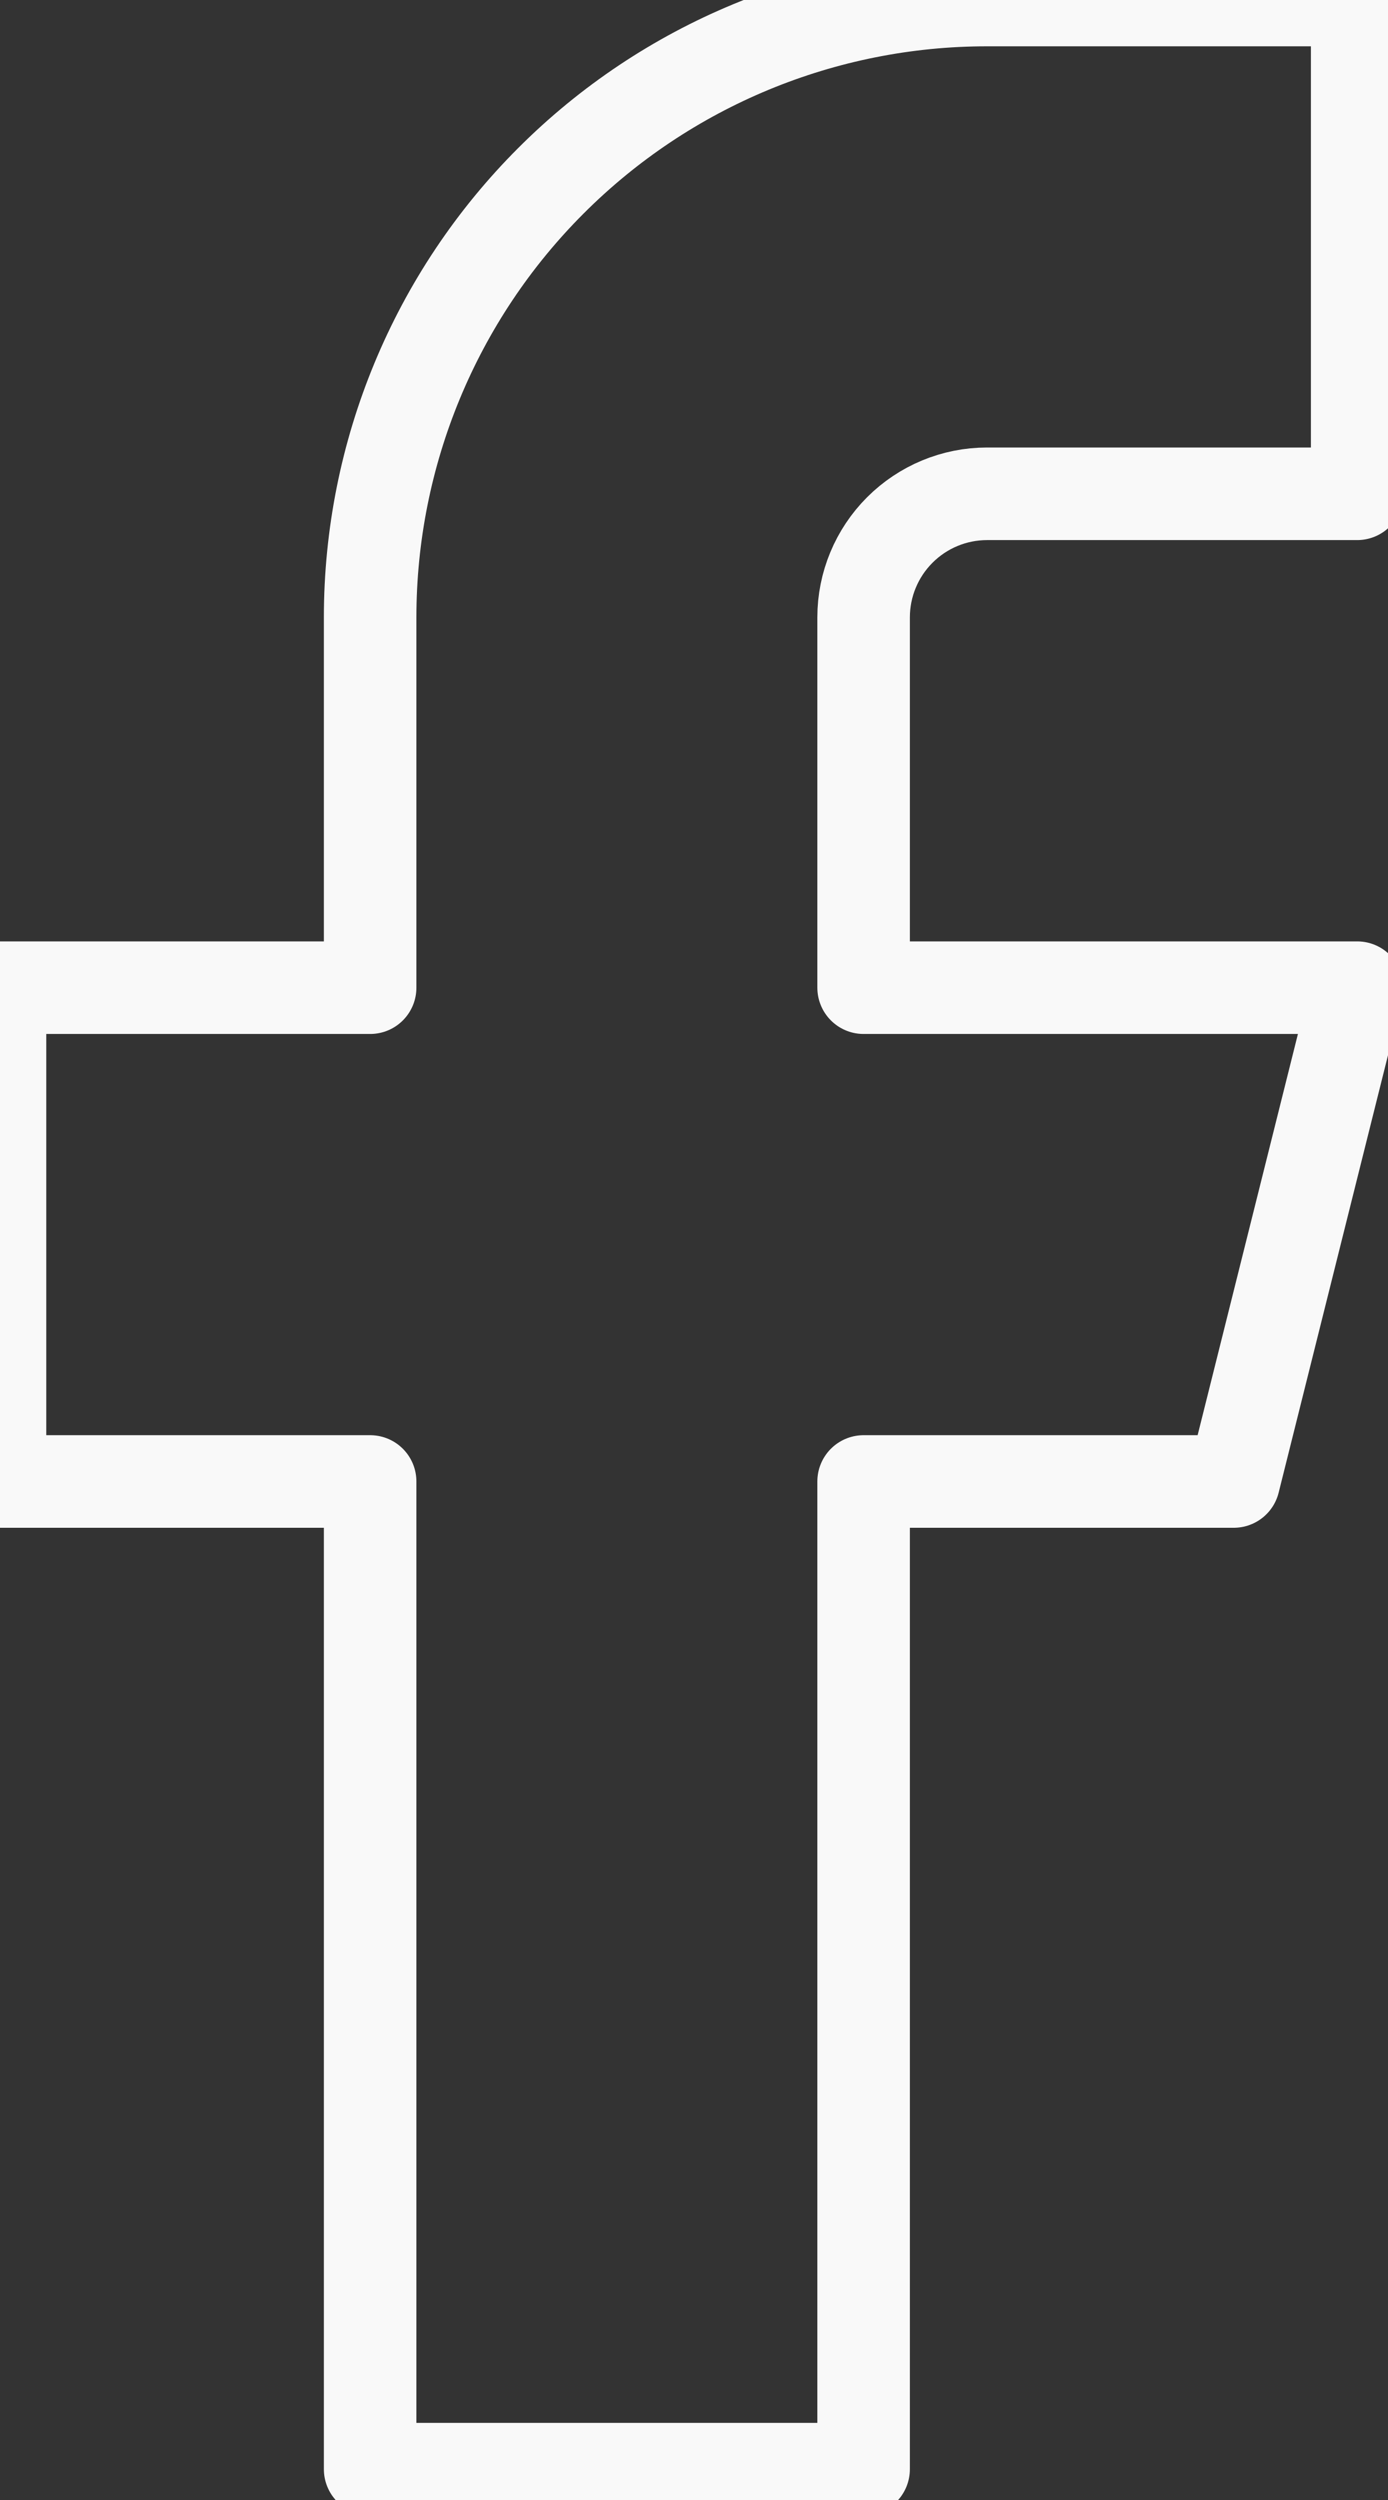 <svg width="15" height="27" viewBox="0 0 15 27" fill="none" xmlns="http://www.w3.org/2000/svg">
<rect x="0" y="0" width="15" height="27" fill="#333333" stroke="none"/>
<path d="M14.667 0H10.667C8.899 0 7.203 0.702 5.953 1.953C4.702 3.203 4 4.899 4 6.667V10.667H0V16H4V26.667H9.333V16H13.333L14.667 10.667H9.333V6.667C9.333 6.313 9.474 5.974 9.724 5.724C9.974 5.474 10.313 5.333 10.667 5.333H14.667V0Z" stroke="#F9F9F9" stroke-linecap="round" stroke-linejoin="round"/>
</svg>
